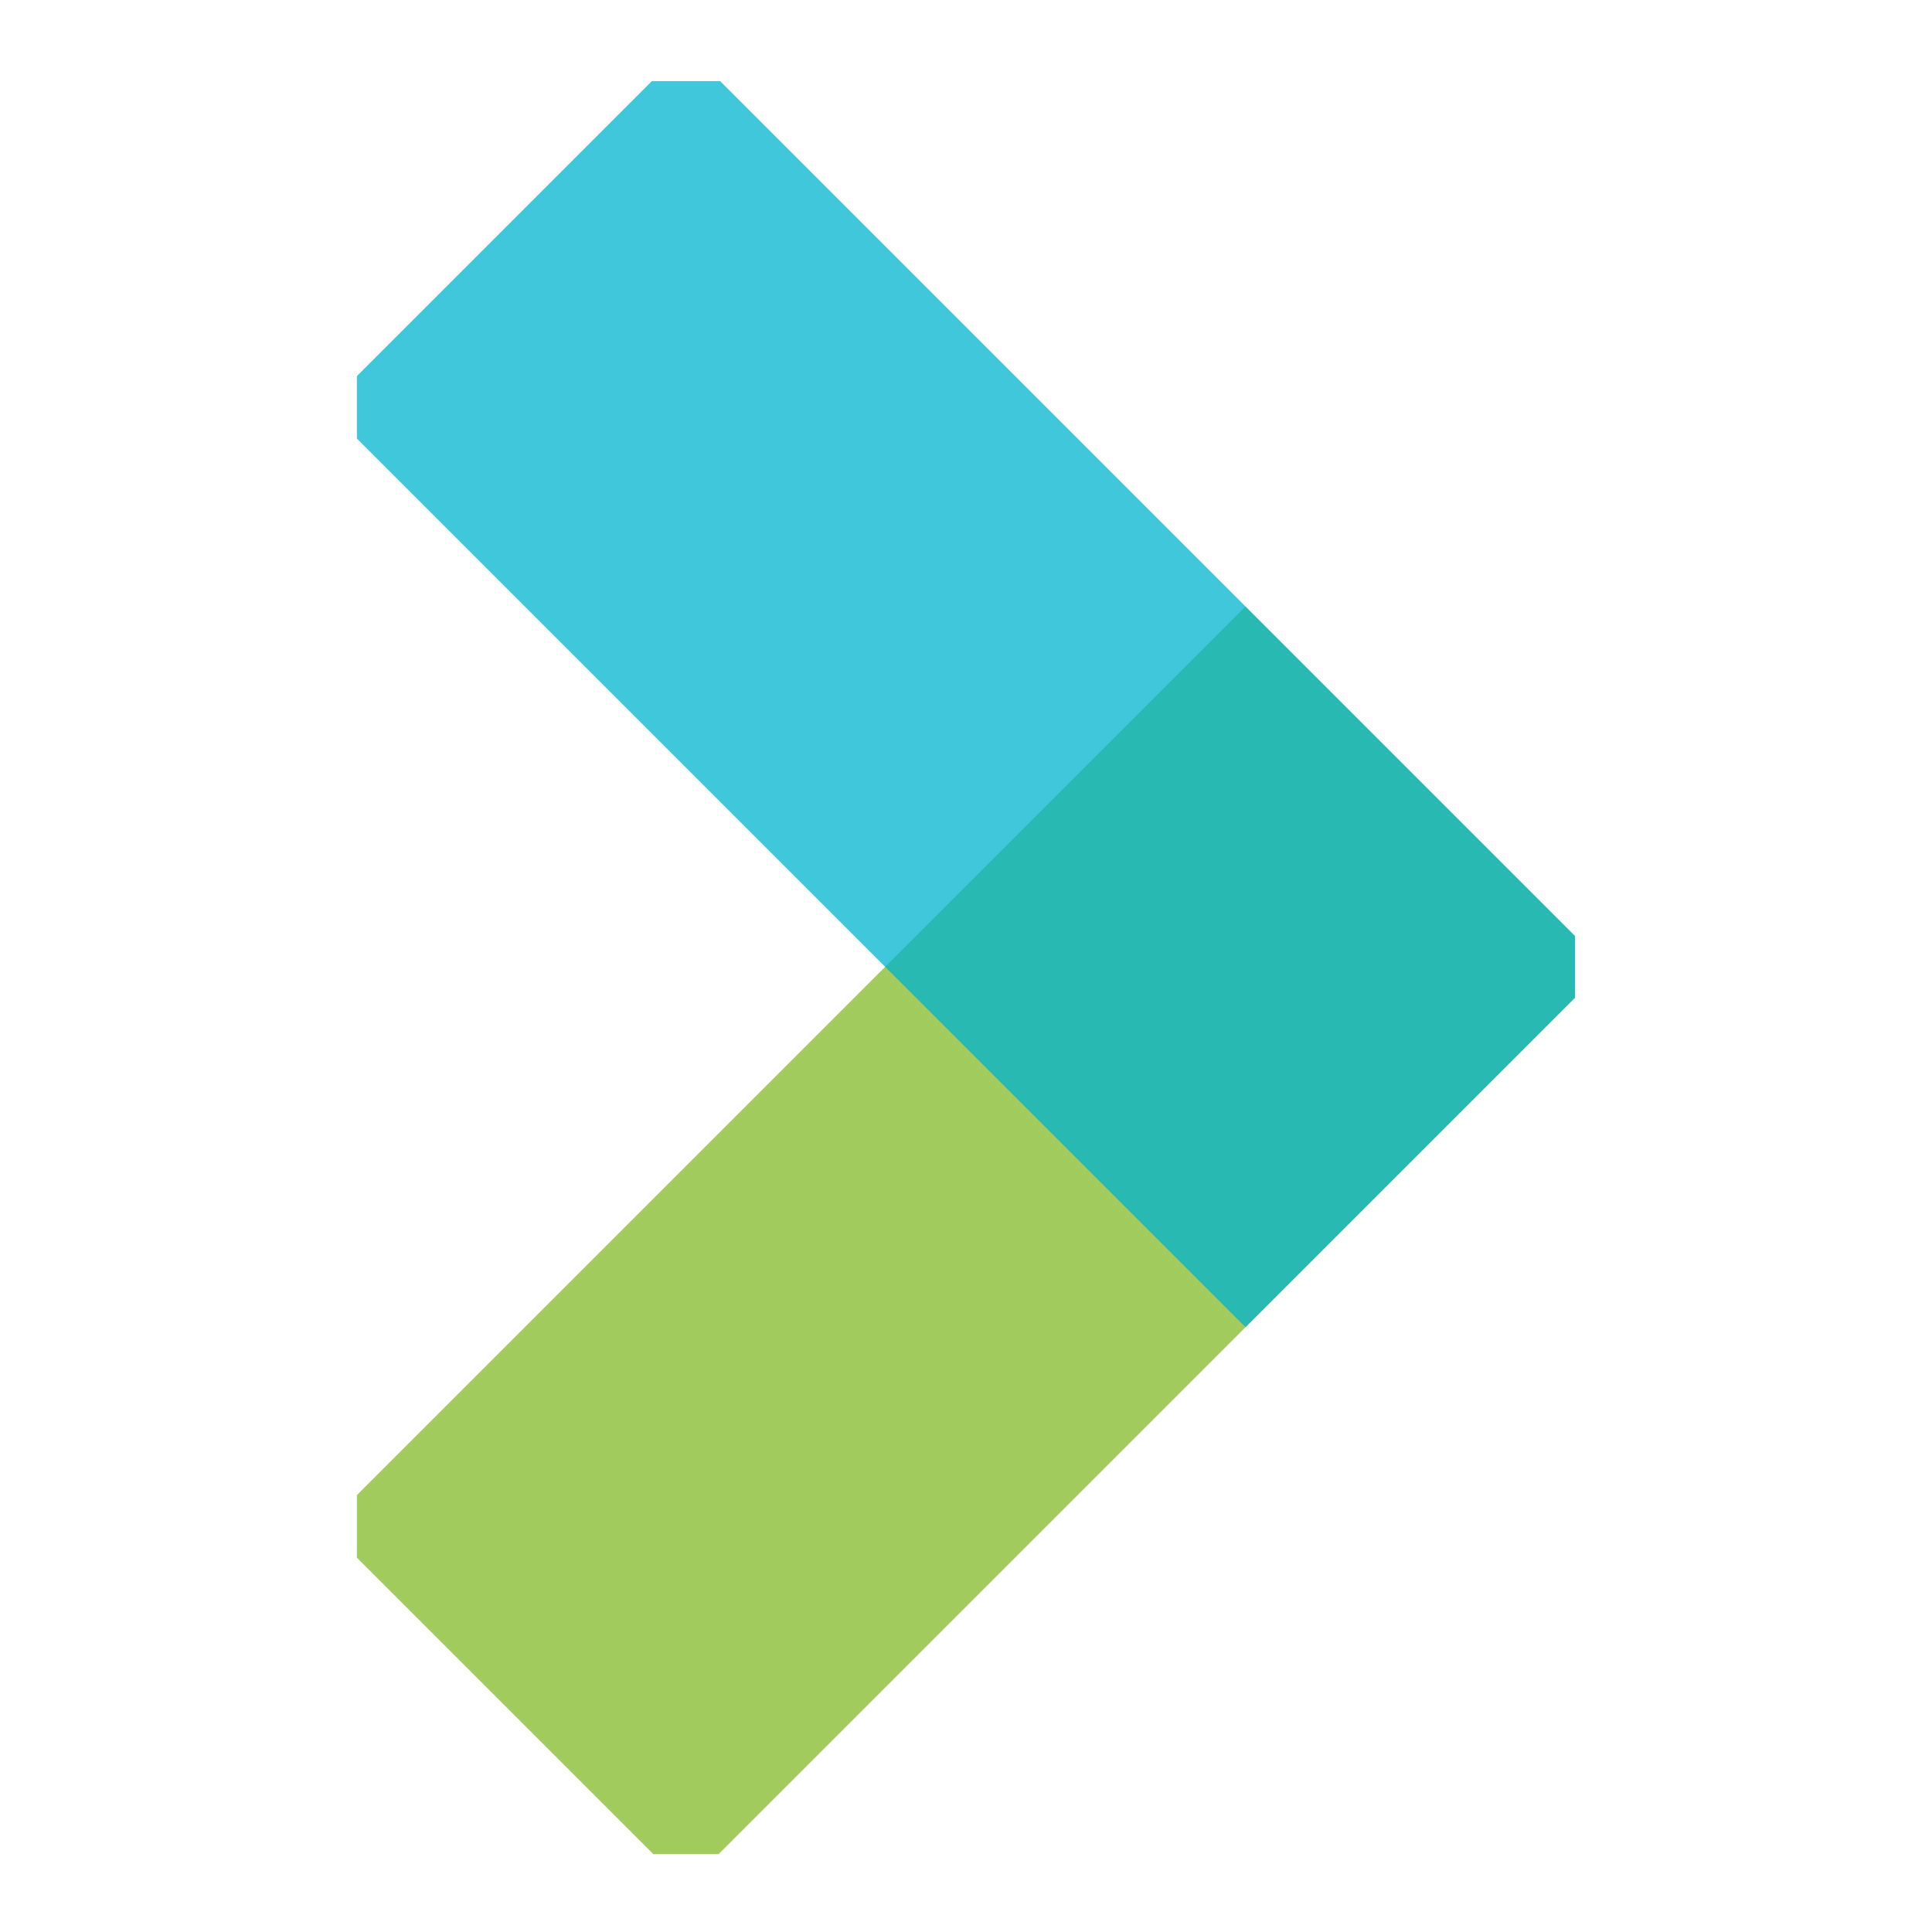 <svg xmlns="http://www.w3.org/2000/svg" viewBox="0 0 187 262" width="32" height="32">
  <defs>
    <clipPath id="clip-path">
      <rect fill="none" x="10.9" y="11" width="165.19" height="240.44"/>
    </clipPath>
  </defs>
  <g id="Layer_2">
    <rect fill="transparent" width="187" height="262"/>
    <g style="clip-path: url(#clip-path)">
      <rect fill="#81ba27" opacity="0.75" x="5.26" y="134.5" width="176.41" height="69.11" transform="translate(-92.17 115.61) rotate(-45)"/>
      <rect fill="#00b4ce" opacity="0.75" x="5.26" y="58.62" width="176.41" height="69.11" transform="translate(93.26 -38.8) rotate(45)"/>
    </g>
  </g>
</svg>